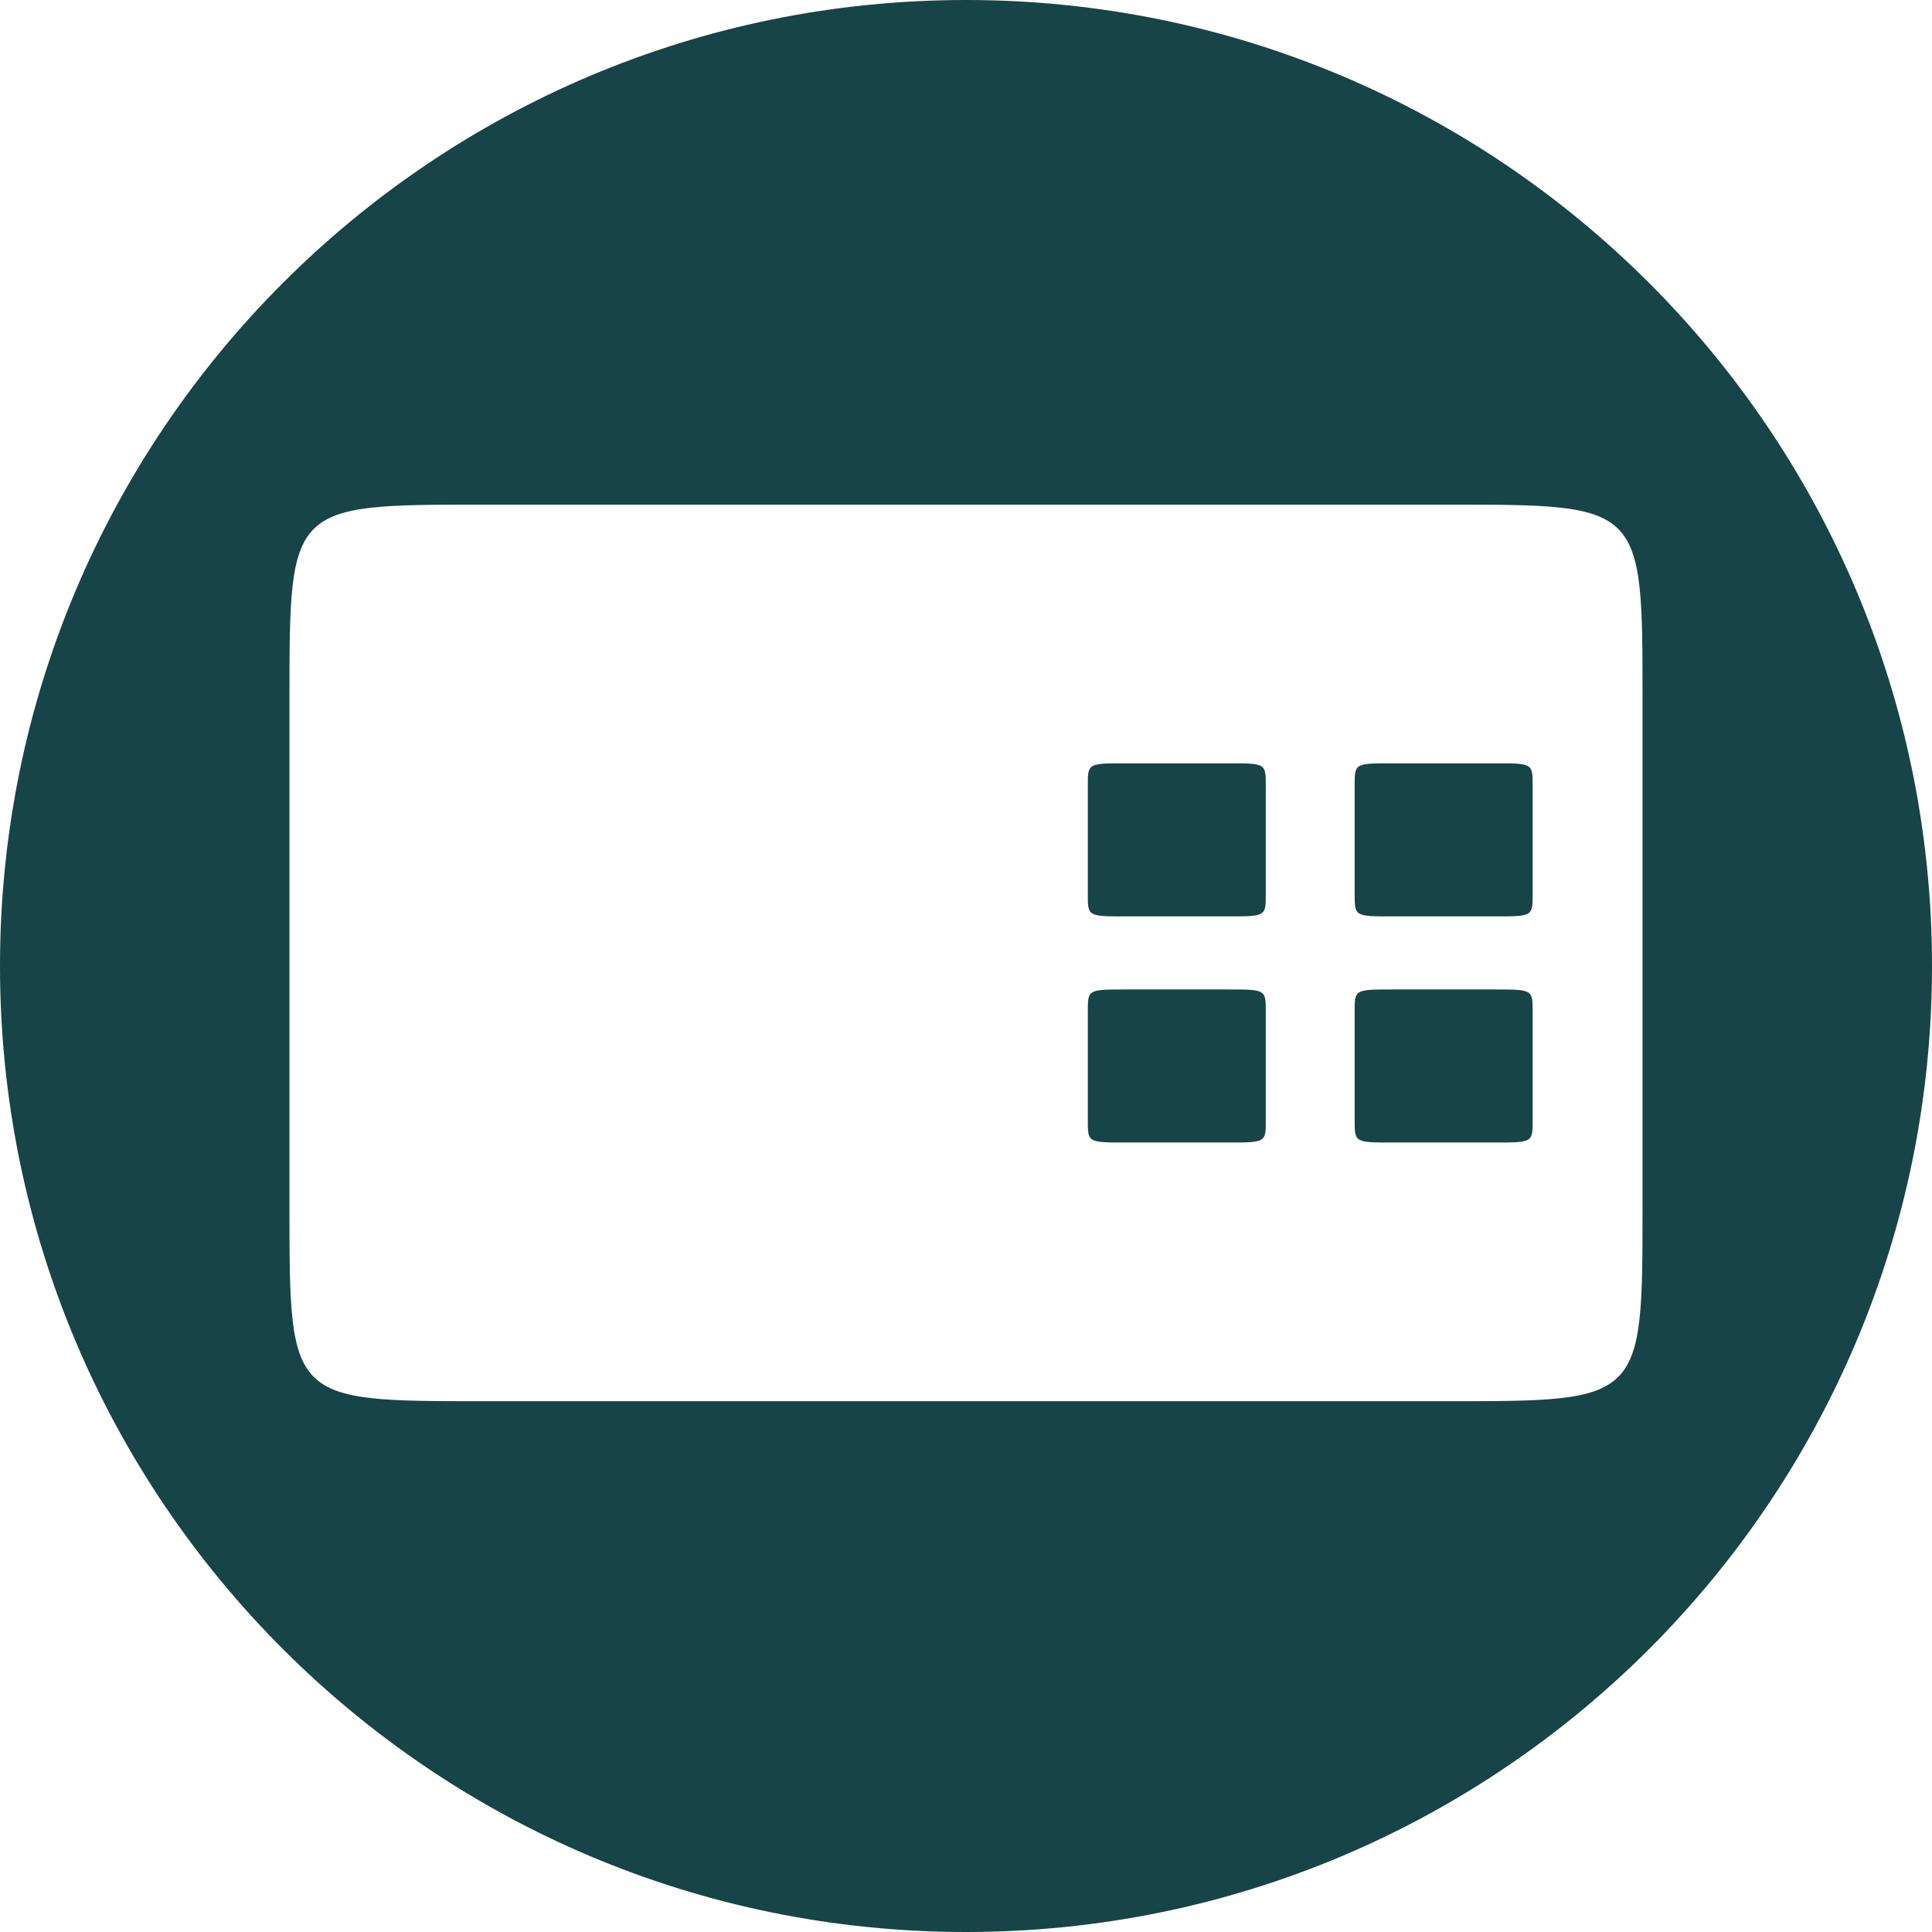 <?xml version="1.0" encoding="utf-8"?>
<!-- Generator: Adobe Illustrator 17.0.1, SVG Export Plug-In . SVG Version: 6.00 Build 0)  -->
<!DOCTYPE svg PUBLIC "-//W3C//DTD SVG 1.1//EN" "http://www.w3.org/Graphics/SVG/1.1/DTD/svg11.dtd">
<svg version="1.1" id="Layer_1" xmlns="http://www.w3.org/2000/svg" xmlns:xlink="http://www.w3.org/1999/xlink" x="0px" y="0px"
	 width="50.564px" height="50.564px" viewBox="395.662 272.359 50.564 50.564"
	 enable-background="new 395.662 272.359 50.564 50.564" xml:space="preserve">
<g>
	<path fill="#174447" d="M403.238,290.655c0-5.089,0-5.089,5.089-5.089h25.233c5.09,0,5.09,0,5.09,5.089v13.287
		c0,5.089,0,5.089-5.09,5.089h-25.233c-5.089,0-5.089,0-5.089-5.089V290.655z M420.943,322.923
		c13.965,0,25.283-11.318,25.283-25.282c0-13.963-11.318-25.282-25.283-25.282c-13.963,0-25.281,11.319-25.281,25.282
		C395.661,311.604,406.98,322.923,420.943,322.923"/>
	<path fill="#174447" d="M432.126,302.261h2.637c1.011,0,1.011,0,1.011-0.576v-2.855c0-0.575,0-0.575-1.011-0.575h-2.637
		c-1.01,0-1.01,0-1.01,0.575v2.855C431.117,302.261,431.117,302.261,432.126,302.261"/>
	<path fill="#174447" d="M425.142,302.261h2.637c1.011,0,1.011,0,1.011-0.576v-2.855c0-0.575,0-0.575-1.011-0.575h-2.637
		c-1.01,0-1.01,0-1.01,0.575v2.855C424.132,302.261,424.132,302.261,425.142,302.261"/>
	<path fill="#174447" d="M425.142,296.343h2.637c1.011,0,1.011,0,1.011-0.576v-2.855c0-0.576,0-0.576-1.011-0.576h-2.637
		c-1.01,0-1.01,0-1.01,0.576v2.855C424.132,296.343,424.132,296.343,425.142,296.343"/>
	<path fill="#174447" d="M432.126,296.343h2.637c1.011,0,1.011,0,1.011-0.576v-2.855c0-0.576,0-0.576-1.011-0.576h-2.637
		c-1.01,0-1.01,0-1.01,0.576v2.855C431.117,296.343,431.117,296.343,432.126,296.343"/>
</g>
</svg>
